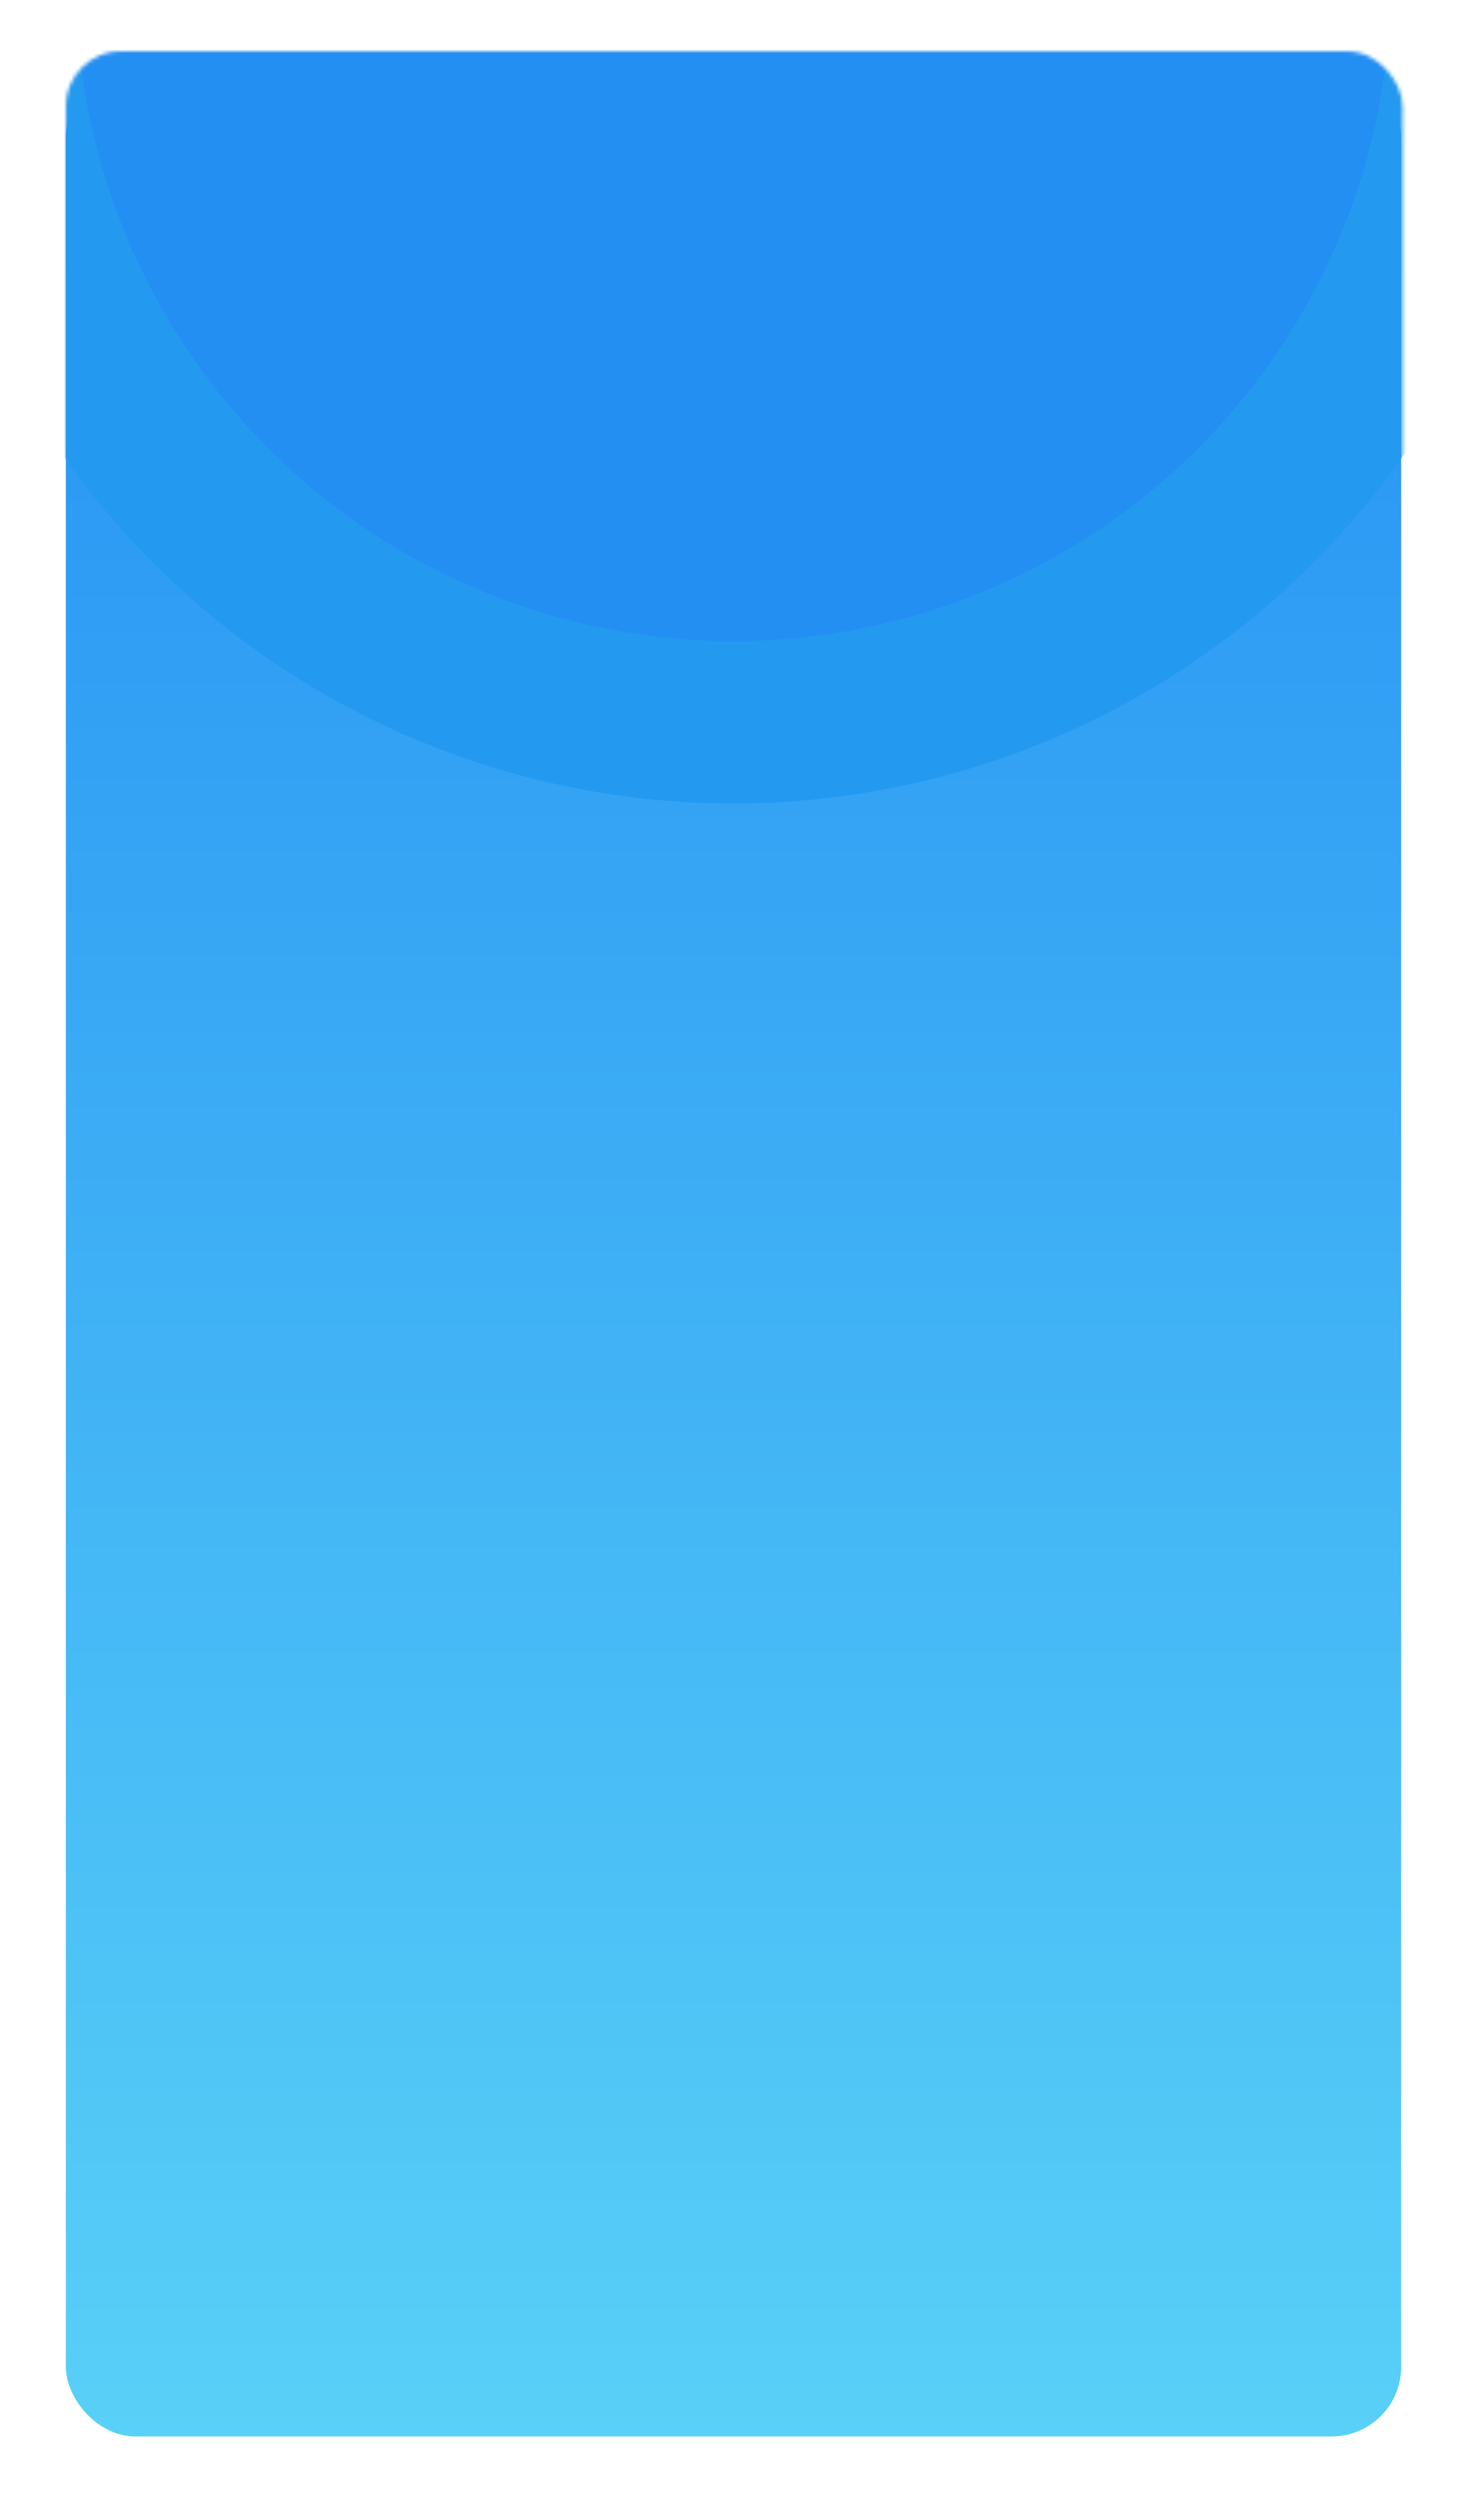 <?xml version="1.0" encoding="UTF-8"?> <svg xmlns="http://www.w3.org/2000/svg" width="401" height="683" viewBox="0 0 401 683" fill="none"> <g filter="url(#filter0_d_120_1404)"> <rect x="18" y="15" width="365" height="647" rx="19" fill="url(#paint0_linear_120_1404)"></rect> </g> <mask id="mask0_120_1404" style="mask-type:alpha" maskUnits="userSpaceOnUse" x="18" y="14" width="366" height="564"> <rect x="18.002" y="14" width="365.367" height="563.095" rx="15.044" fill="url(#paint1_linear_120_1404)"></rect> </mask> <g mask="url(#mask0_120_1404)"> <circle cx="200.42" cy="-4.559" r="201.877" fill="#248FF3" stroke="#2499F0" stroke-width="44.368"></circle> </g> <defs> <filter id="filter0_d_120_1404" x="0.799" y="1.421" width="399.401" height="681.401" filterUnits="userSpaceOnUse" color-interpolation-filters="sRGB"> <feFlood flood-opacity="0" result="BackgroundImageFix"></feFlood> <feColorMatrix in="SourceAlpha" type="matrix" values="0 0 0 0 0 0 0 0 0 0 0 0 0 0 0 0 0 0 127 0" result="hardAlpha"></feColorMatrix> <feMorphology radius="2.716" operator="dilate" in="SourceAlpha" result="effect1_dropShadow_120_1404"></feMorphology> <feOffset dy="3.621"></feOffset> <feGaussianBlur stdDeviation="7.242"></feGaussianBlur> <feComposite in2="hardAlpha" operator="out"></feComposite> <feColorMatrix type="matrix" values="0 0 0 0 0 0 0 0 0 0 0 0 0 0 0 0 0 0 0.25 0"></feColorMatrix> <feBlend mode="normal" in2="BackgroundImageFix" result="effect1_dropShadow_120_1404"></feBlend> <feBlend mode="normal" in="SourceGraphic" in2="effect1_dropShadow_120_1404" result="shape"></feBlend> </filter> <linearGradient id="paint0_linear_120_1404" x1="200.5" y1="15" x2="200.5" y2="662" gradientUnits="userSpaceOnUse"> <stop stop-color="#248FF3"></stop> <stop offset="1" stop-color="#58D0F7"></stop> </linearGradient> <linearGradient id="paint1_linear_120_1404" x1="200.685" y1="14" x2="200.685" y2="577.095" gradientUnits="userSpaceOnUse"> <stop stop-color="#248FF3"></stop> <stop offset="1" stop-color="#58D0F7"></stop> </linearGradient> </defs> </svg> 